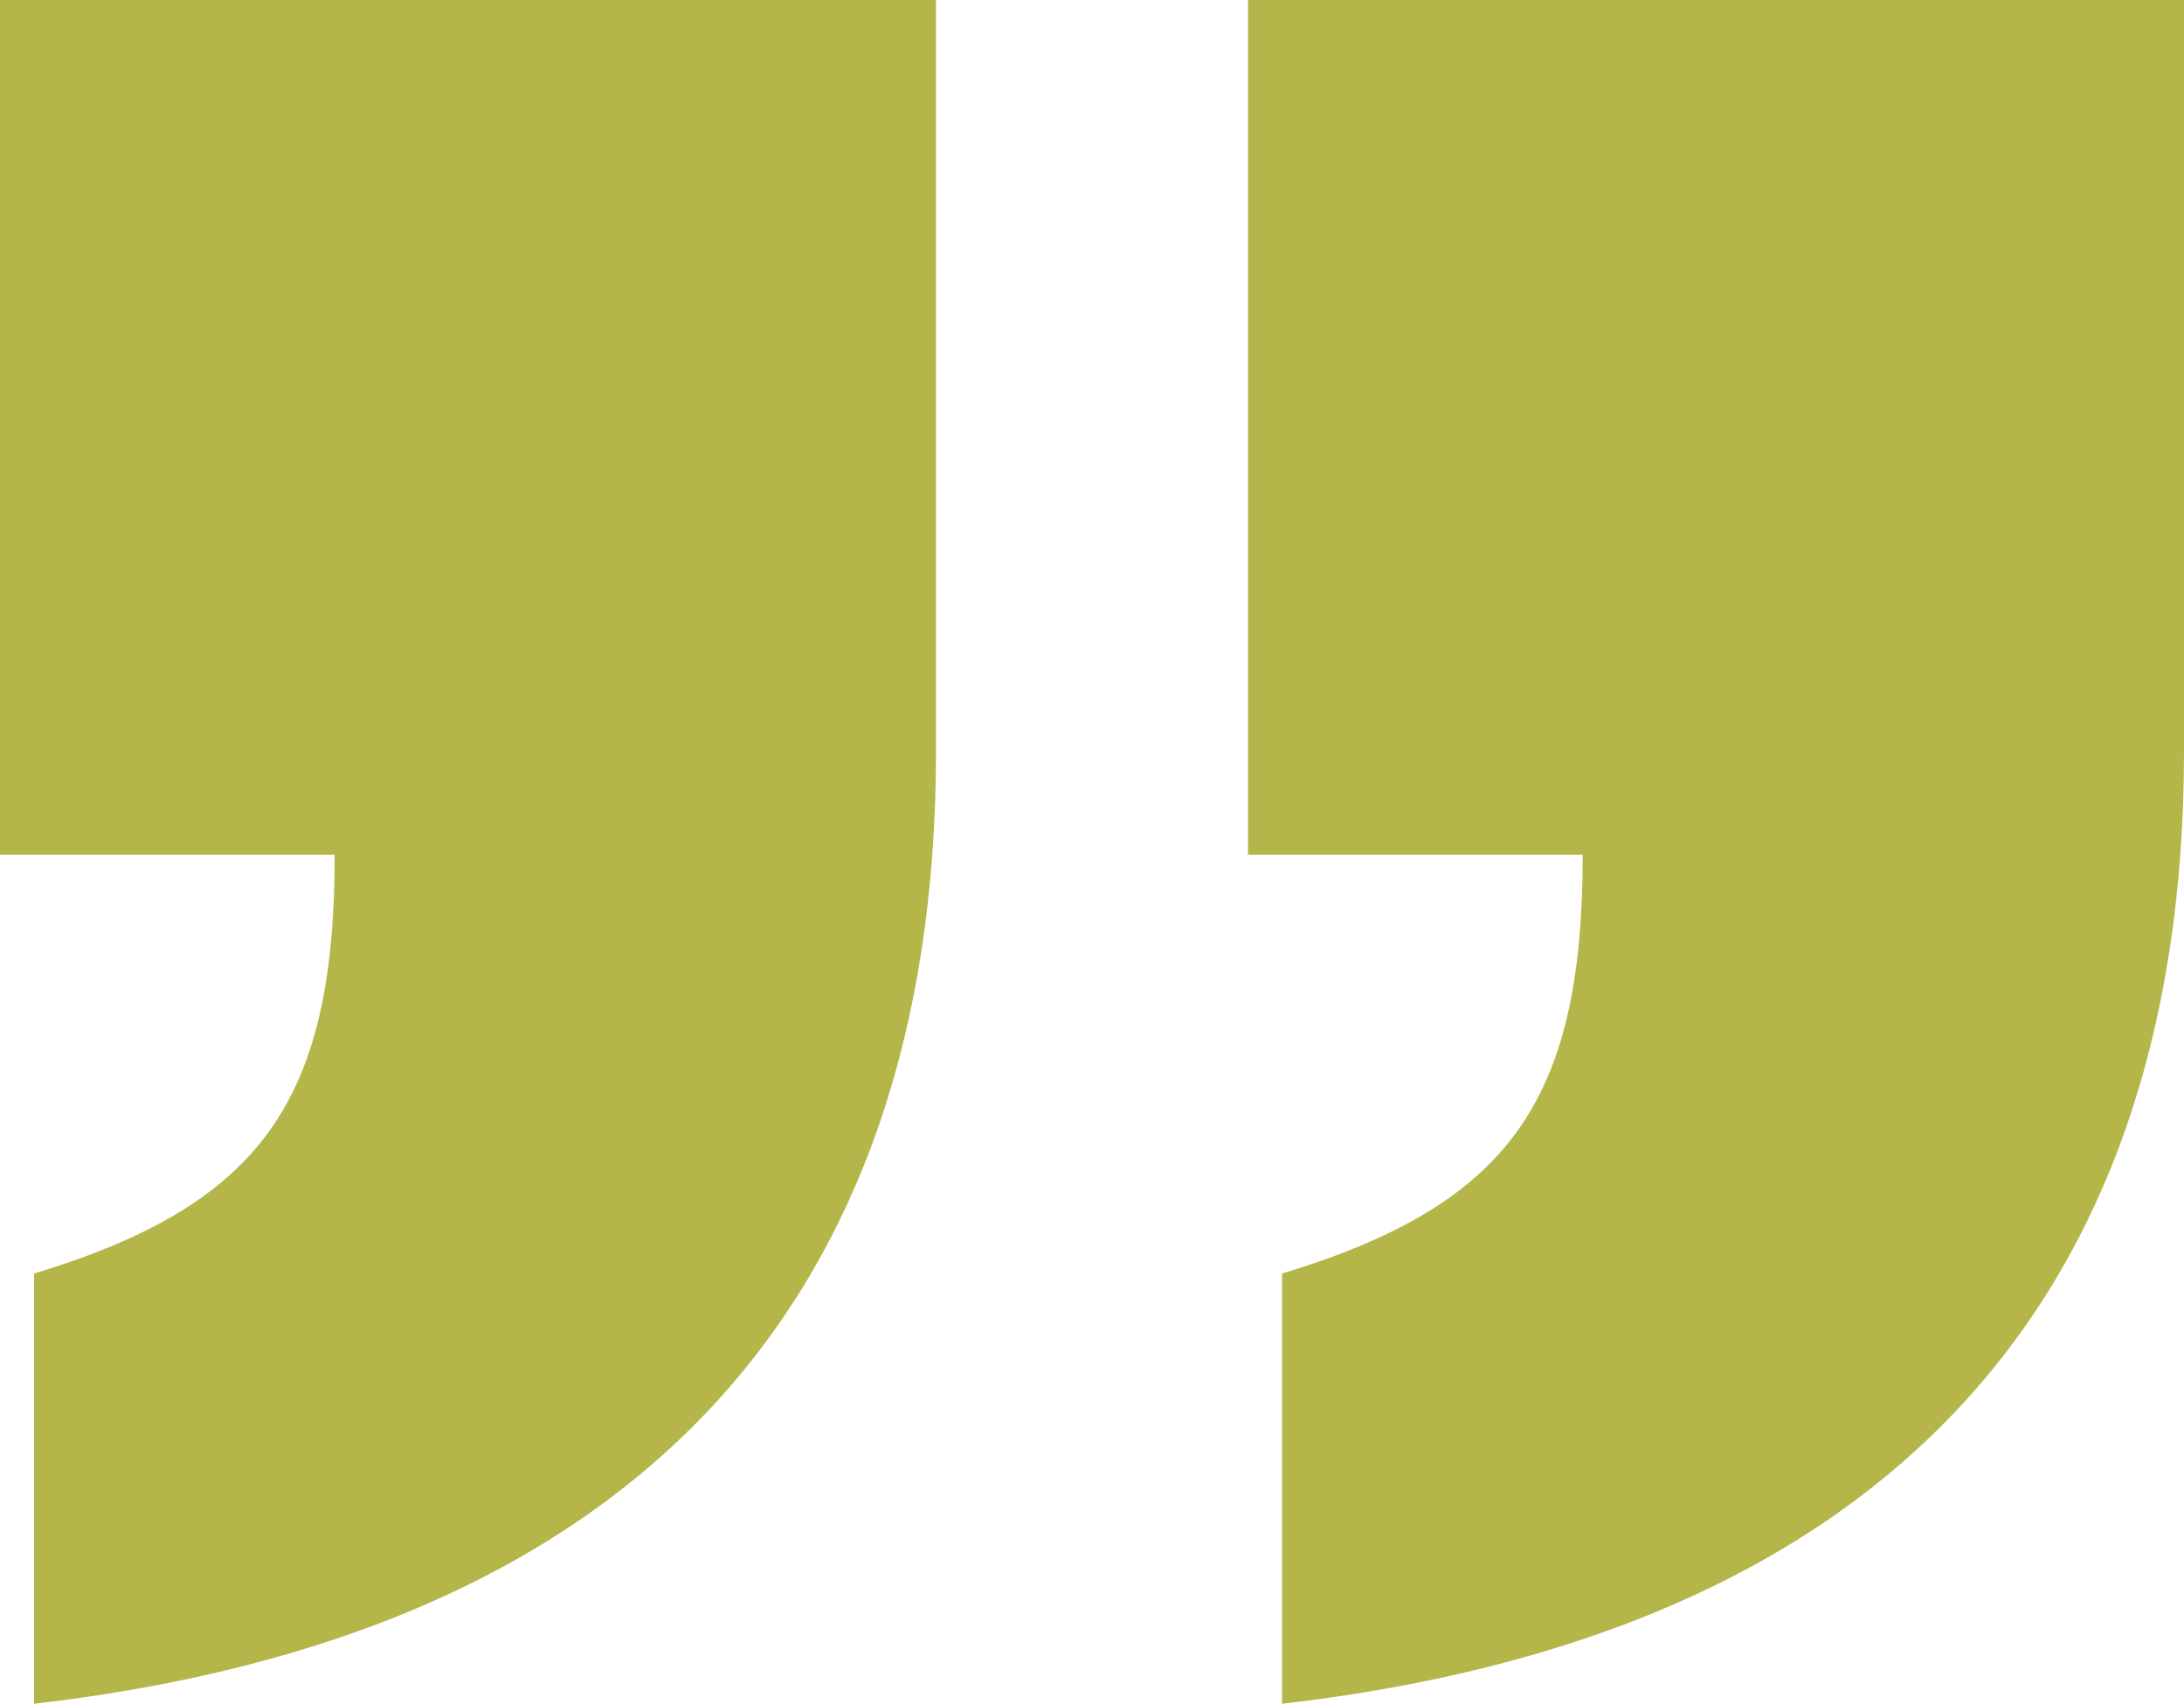 <svg xmlns="http://www.w3.org/2000/svg" width="132" height="103" viewBox="0 0 132 103" fill="none"><path d="M77.486 103L77.486 76.99C91.2 72.828 95.657 66.586 95.657 51.673L75.429 51.673L75.429 1.03132e-05L132 1.52588e-05L132 45.431C132 79.071 113.486 98.838 77.486 103ZM2.057 103L2.057 76.99C15.771 72.828 20.229 66.586 20.229 51.673L-1.07717e-05 51.673L-6.25424e-06 3.71898e-06L56.571 8.66461e-06L56.571 45.431C56.571 79.071 38.057 98.838 2.057 103Z" fill="#B4B649"></path></svg>